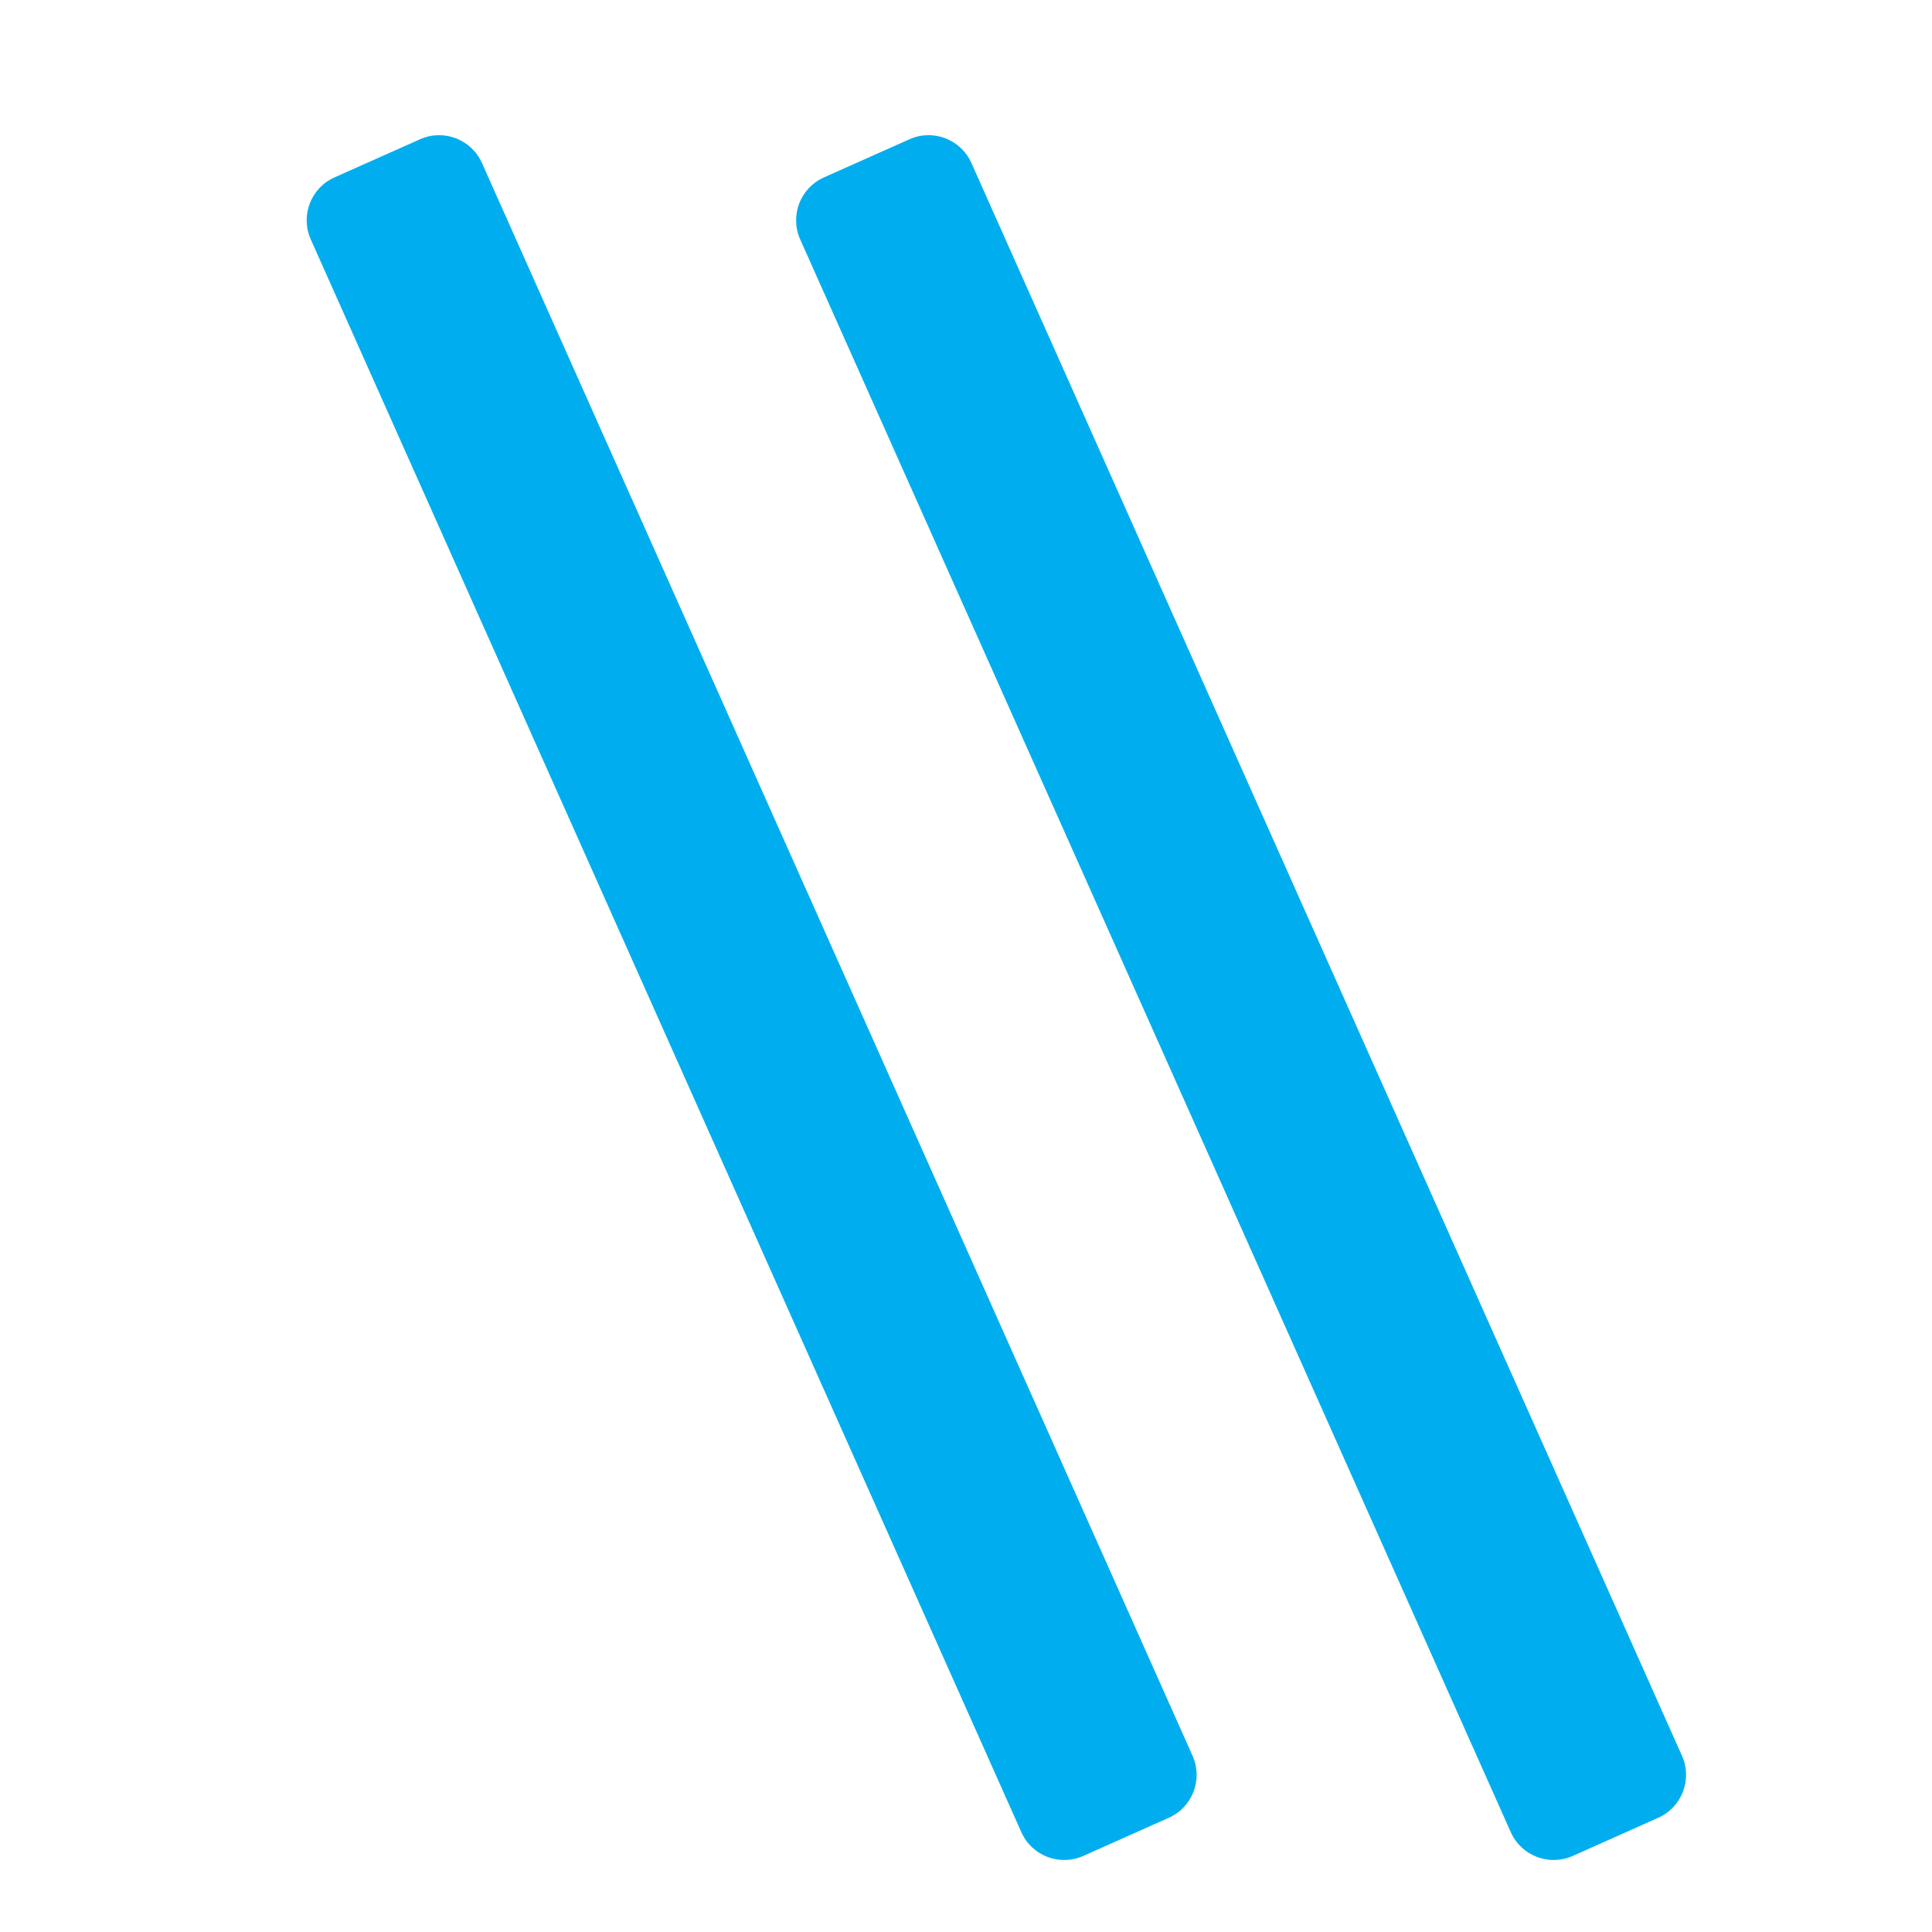 <?xml version="1.0" encoding="UTF-8" standalone="no"?><!DOCTYPE svg PUBLIC "-//W3C//DTD SVG 1.1//EN" "http://www.w3.org/Graphics/SVG/1.1/DTD/svg11.dtd"><svg width="100%" height="100%" viewBox="0 0 134 134" version="1.1" xmlns="http://www.w3.org/2000/svg" xmlns:xlink="http://www.w3.org/1999/xlink" xml:space="preserve" xmlns:serif="http://www.serif.com/" style="fill-rule:evenodd;clip-rule:evenodd;stroke-linejoin:round;stroke-miterlimit:2;"><path d="M33.426,11.302c-0.731,-1.638 -2.654,-2.375 -4.293,-1.644l-5.937,2.648c-1.638,0.731 -2.375,2.655 -1.644,4.293l49.288,110.481c0.731,1.638 2.655,2.375 4.293,1.644l5.937,-2.649c1.639,-0.731 2.376,-2.655 1.645,-4.293l-49.289,-110.48Z" style="fill:#00aeef;"/><path d="M67.373,11.302c-0.731,-1.638 -2.655,-2.375 -4.293,-1.644l-5.937,2.648c-1.639,0.731 -2.375,2.655 -1.645,4.293l49.289,110.481c0.731,1.638 2.654,2.375 4.293,1.644l5.937,-2.649c1.638,-0.731 2.375,-2.655 1.644,-4.293l-49.288,-110.48Z" style="fill:#00aeef;"/></svg>